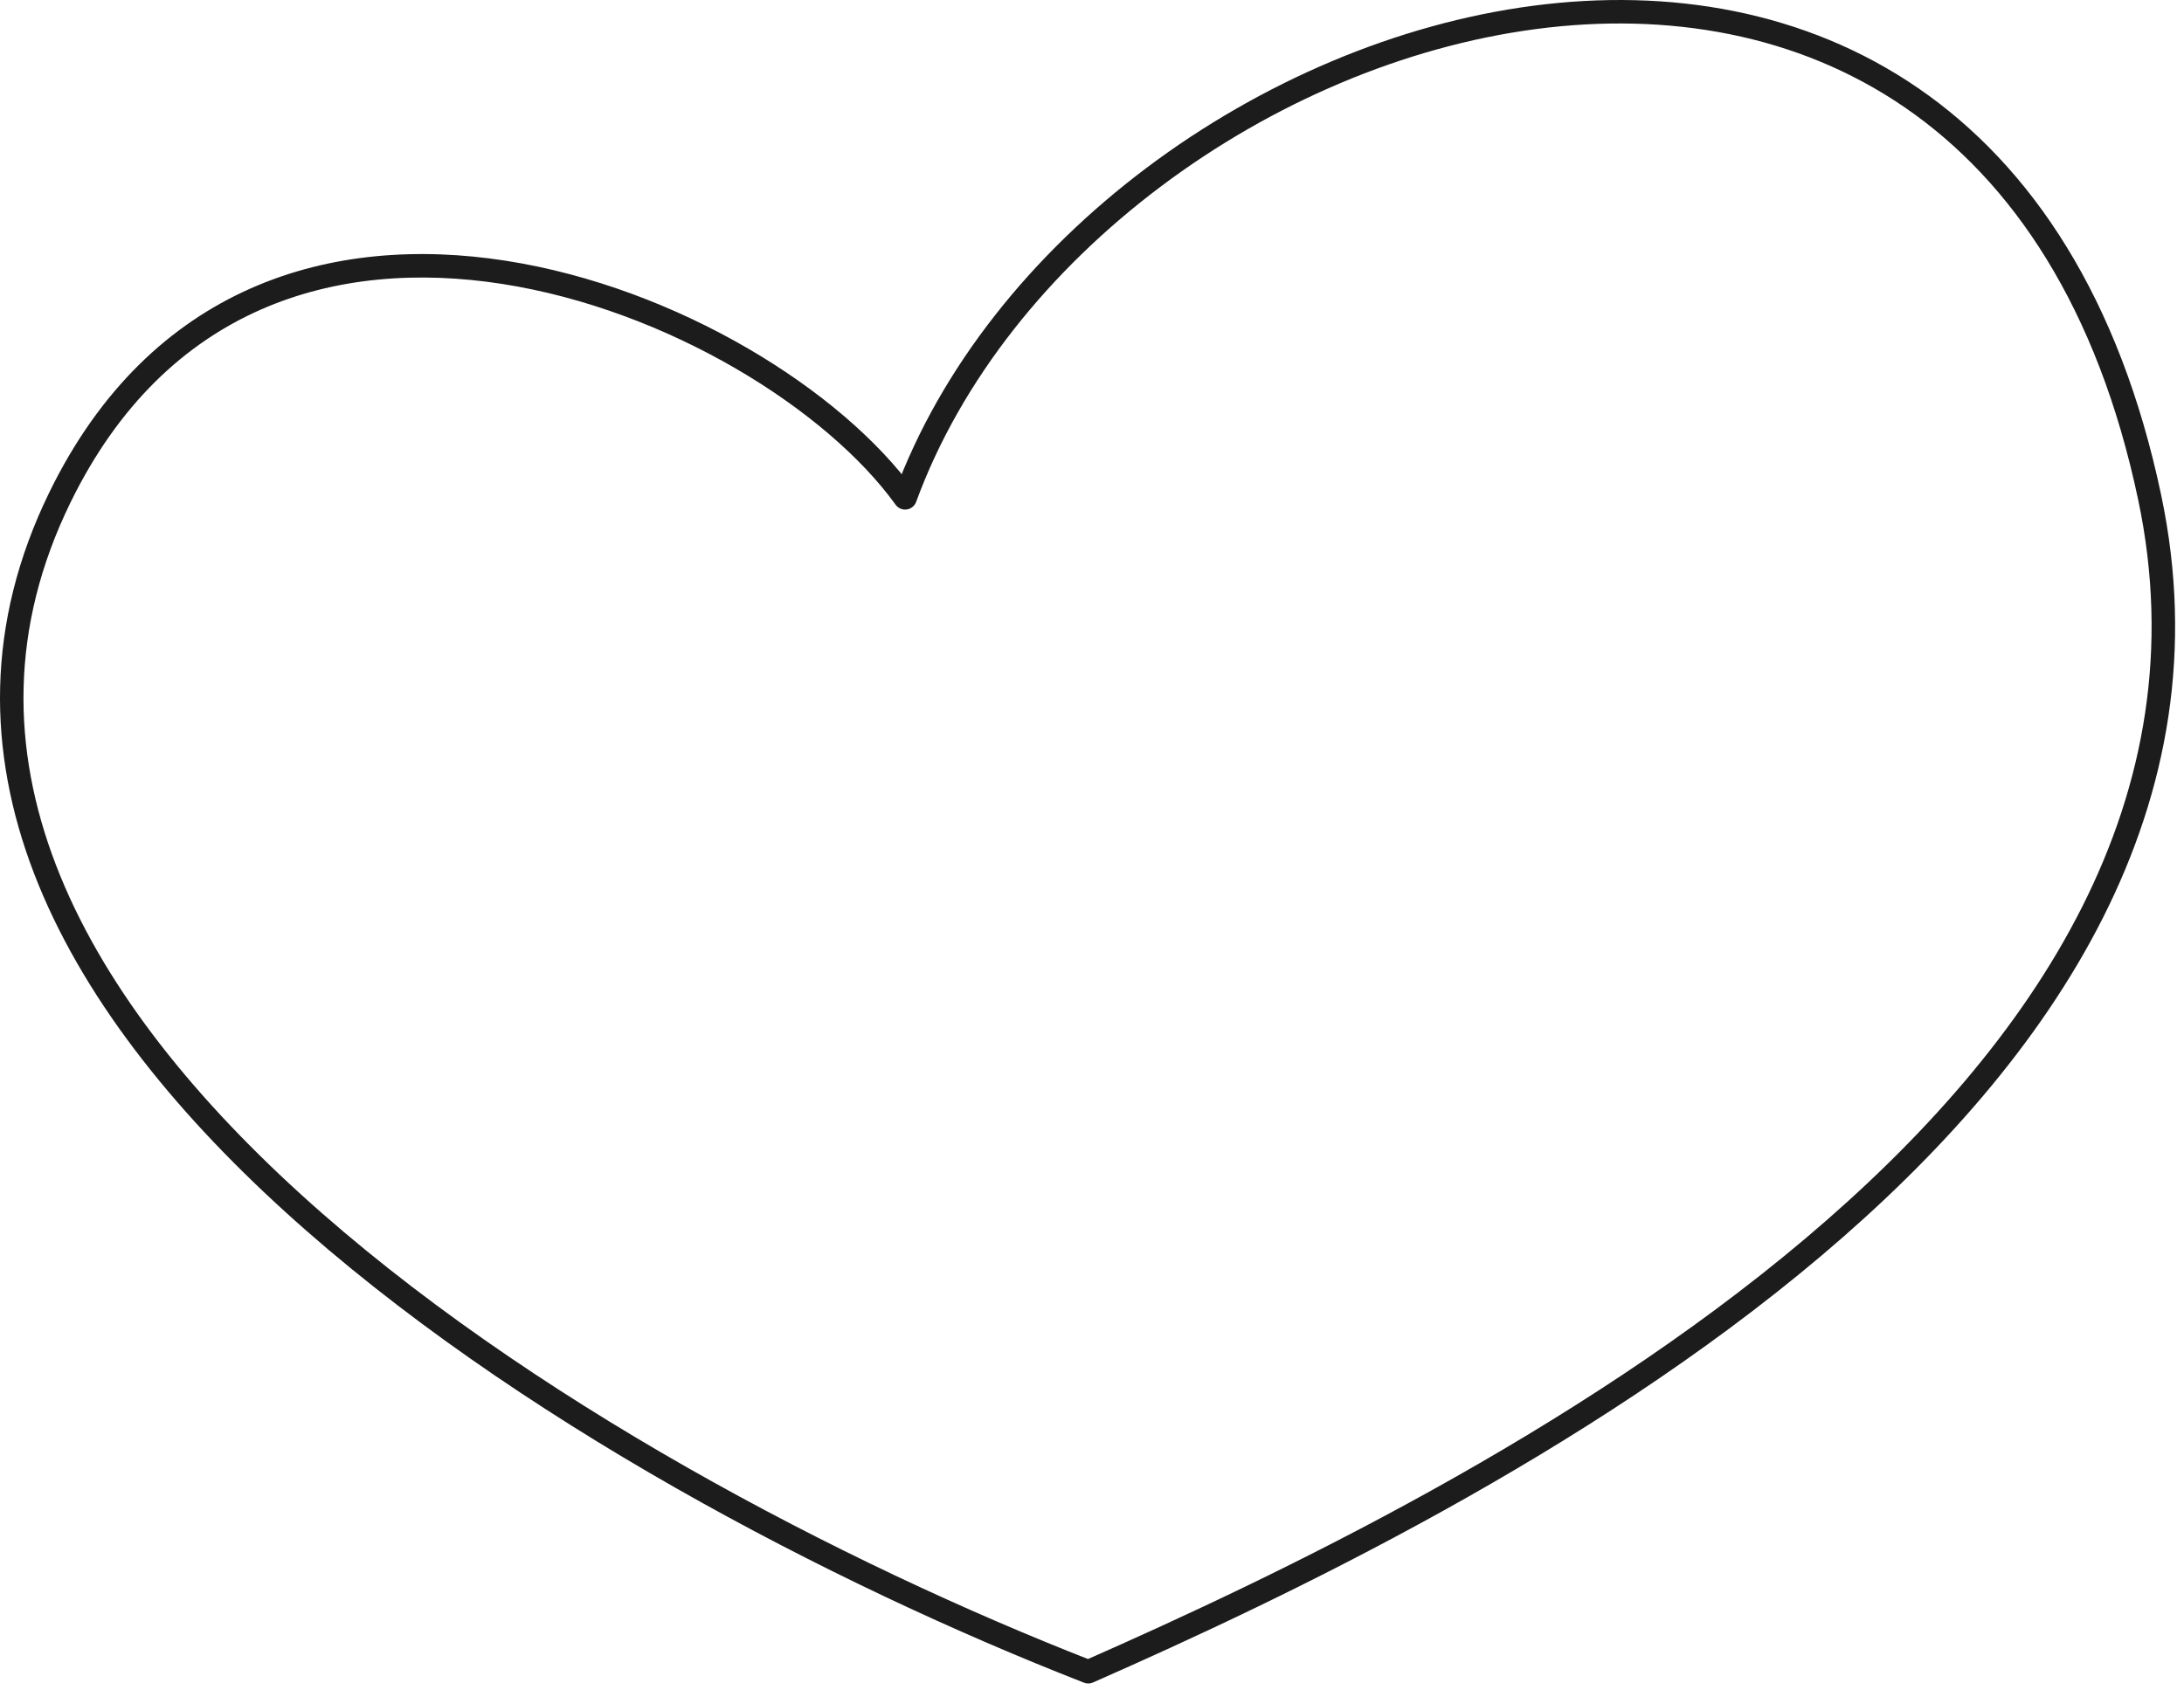 <?xml version="1.0" encoding="UTF-8"?> <svg xmlns="http://www.w3.org/2000/svg" width="186" height="144" viewBox="0 0 186 144" fill="none"><path d="M77.084 42.409L76.273 42.993C76.489 43.294 76.854 43.45 77.22 43.4C77.587 43.349 77.896 43.101 78.023 42.753L77.084 42.409ZM5.084 42.409L5.983 42.847L5.084 42.409ZM92.68 142.409L92.316 143.34C92.564 143.437 92.84 143.431 93.083 143.324L92.68 142.409ZM183.084 42.409L184.063 42.203L183.084 42.409ZM77.896 41.825C71.719 33.246 57.68 24.481 43.058 22.208C35.721 21.068 28.171 21.549 21.352 24.568C14.517 27.593 8.494 33.134 4.186 41.971L5.983 42.847C10.101 34.4 15.791 29.216 22.161 26.396C28.547 23.57 35.693 23.087 42.75 24.184C56.915 26.386 70.449 34.905 76.273 42.993L77.896 41.825ZM4.186 41.971C-1.246 53.112 -1.08 64.046 2.895 74.392C6.857 84.703 14.59 94.406 24.26 103.204C43.6 120.798 70.921 134.983 92.316 143.34L93.044 141.478C71.772 133.168 44.697 119.093 25.606 101.724C16.061 93.04 8.57 83.586 4.762 73.675C0.967 63.798 0.816 53.446 5.983 42.847L4.186 41.971ZM93.083 143.324C109.762 135.985 135.185 123.818 155.091 106.992C174.982 90.179 189.594 68.505 184.063 42.203L182.106 42.615C187.409 67.832 173.487 88.824 153.8 105.465C134.128 122.093 108.931 134.166 92.278 141.494L93.083 143.324ZM184.063 42.203C180.521 25.364 173.004 14.136 163.375 7.516C153.755 0.902 142.143 -1.033 130.552 0.492C107.432 3.534 84.087 20.388 76.145 42.065L78.023 42.753C85.677 21.863 108.333 5.433 130.813 2.475C142.023 1 153.112 2.886 162.242 9.164C171.364 15.436 178.647 26.17 182.106 42.615L184.063 42.203Z" fill="#1C1C1C"></path></svg> 